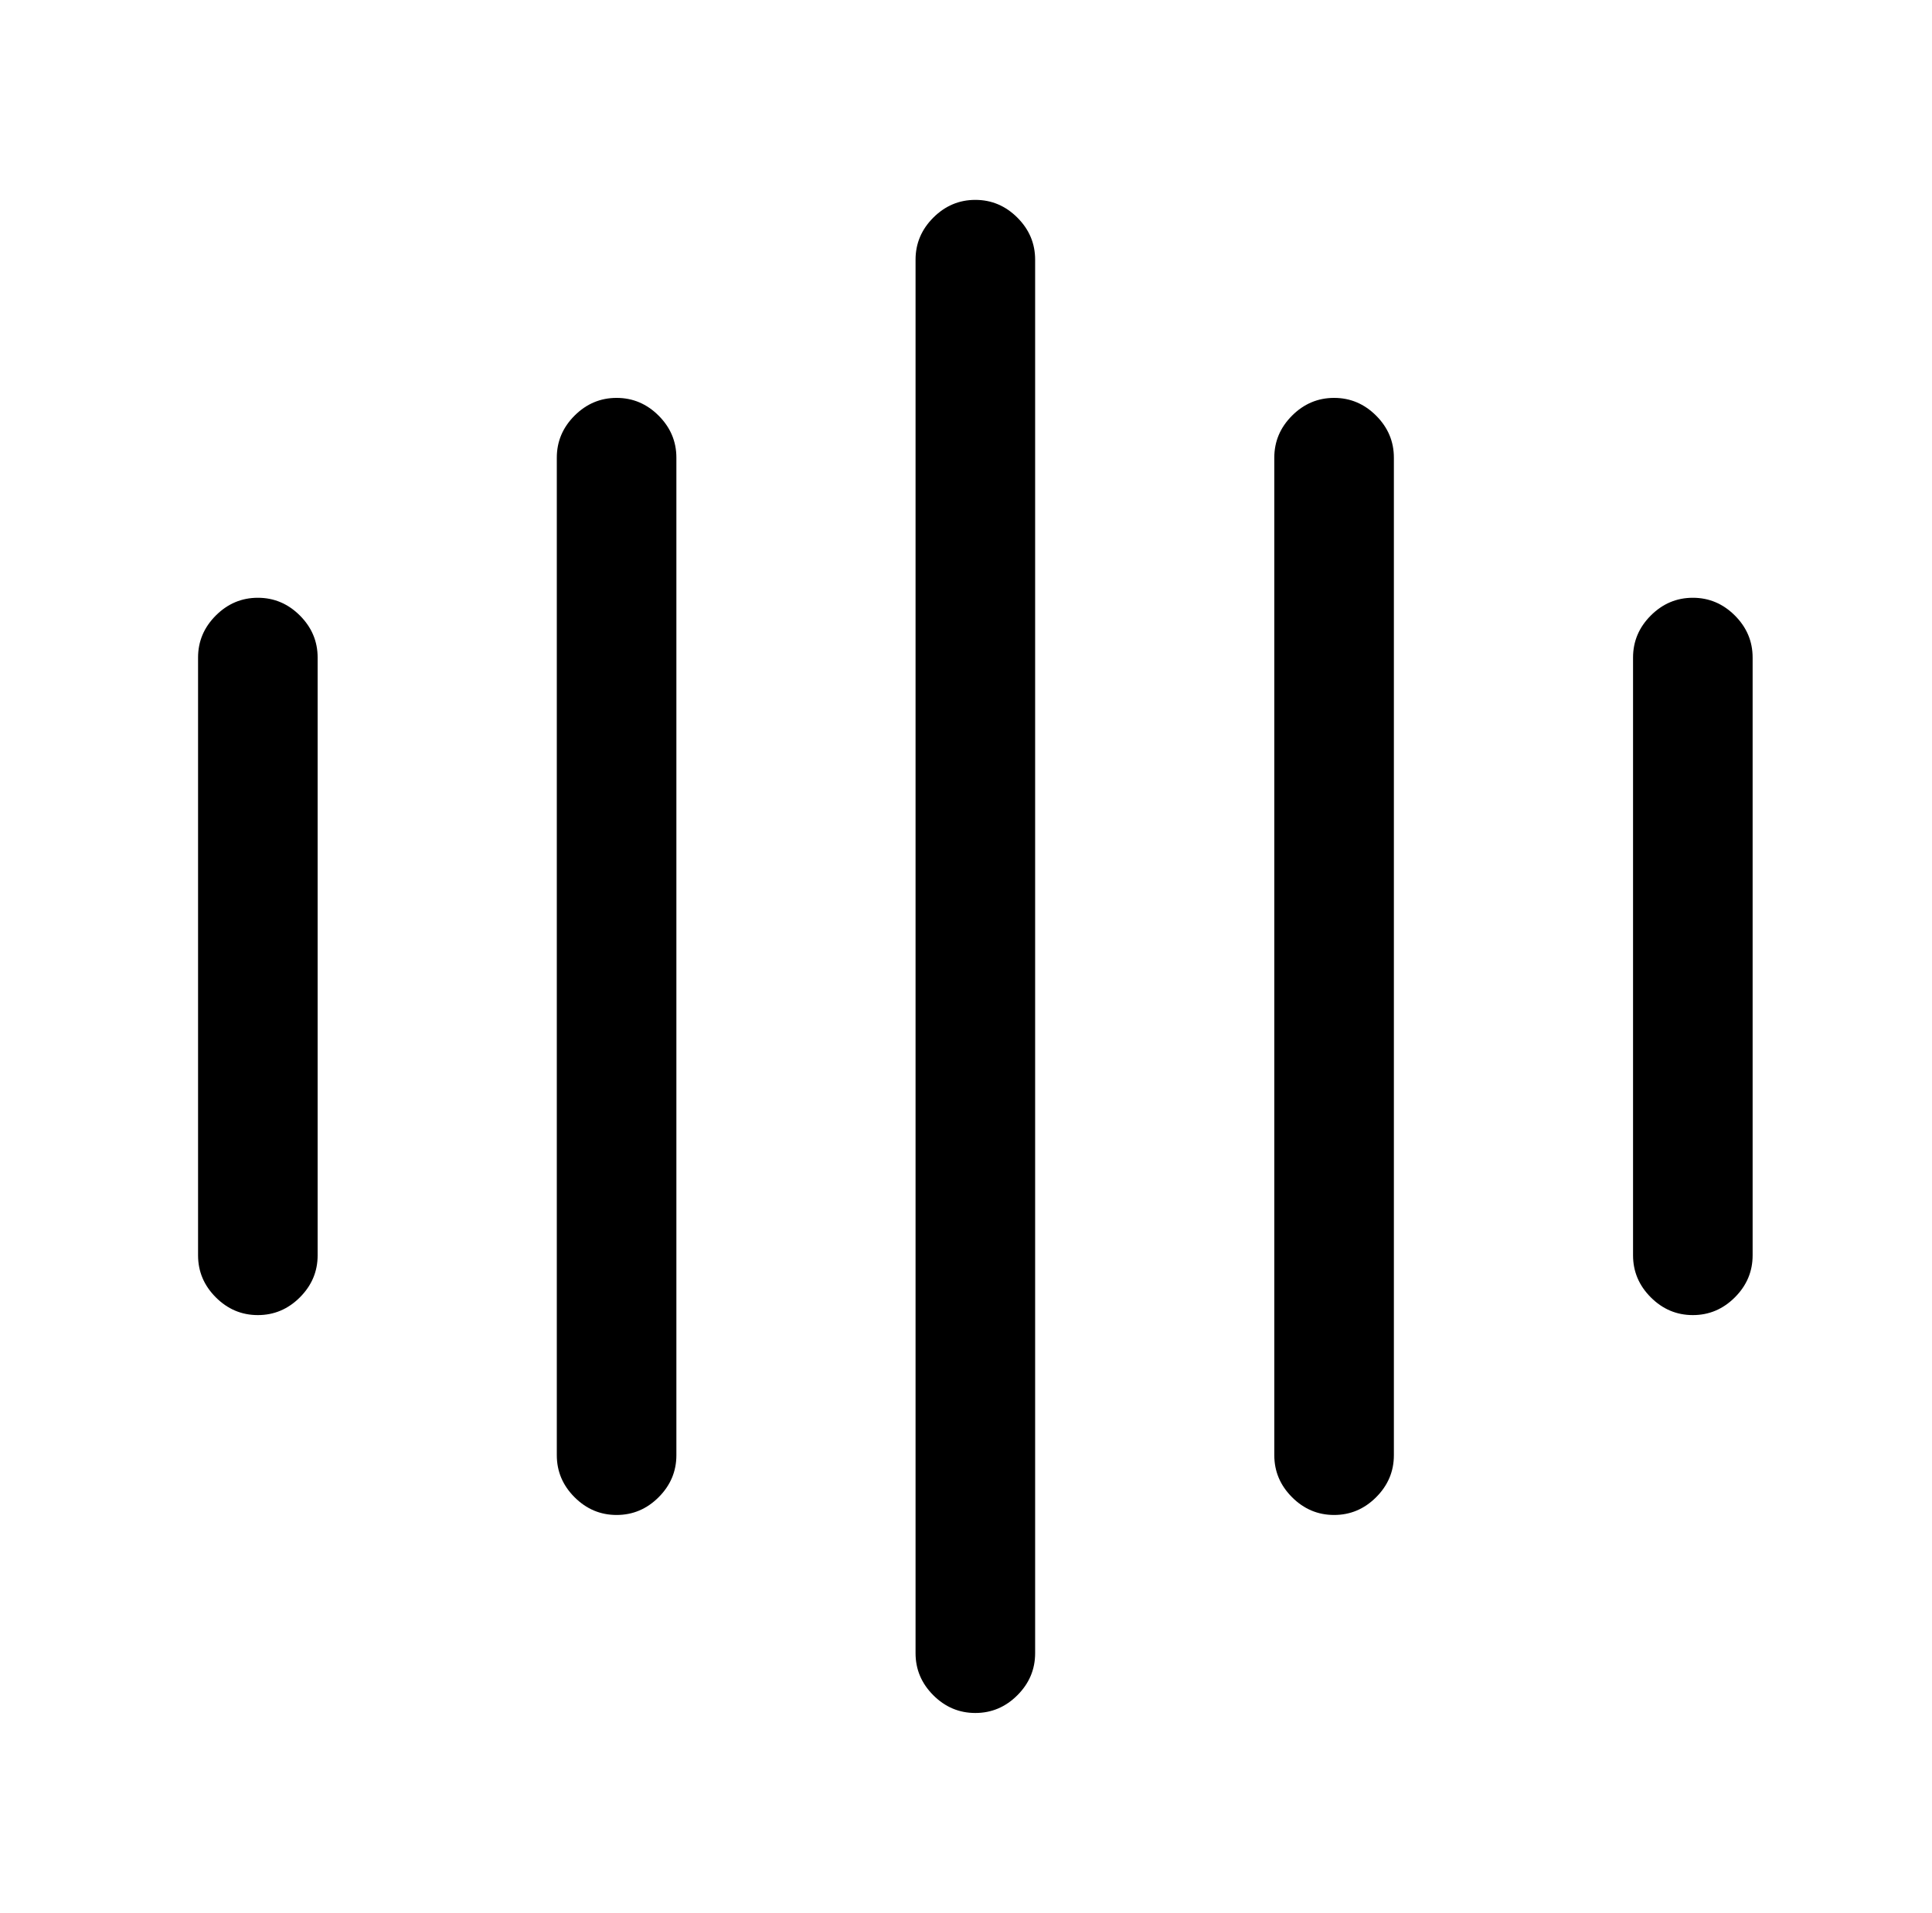 <?xml version="1.0" standalone="no"?>
<!DOCTYPE svg PUBLIC "-//W3C//DTD SVG 1.1//EN" "http://www.w3.org/Graphics/SVG/1.1/DTD/svg11.dtd" >
<svg xmlns="http://www.w3.org/2000/svg" xmlns:xlink="http://www.w3.org/1999/xlink" version="1.1" viewBox="-10 0 1034 1024">
   <path fill="currentColor"
d="M128 704q-13 0 -22.5 -9.5t-9.5 -22.5v-320q0 -13 9.5 -22.5t22.5 -9.5t22.5 9.5t9.5 22.5v320q0 13 -9.5 22.5t-22.5 9.5zM320 811q-13 0 -22.5 -9.5t-9.5 -22.5v-534q0 -13 9.5 -22.5t22.5 -9.5t22.5 9.5t9.5 22.5v534q0 13 -9.5 22.5t-22.5 9.5zM512 917
q-13 0 -22.5 -9.5t-9.5 -22.5v-746q0 -13 9.5 -22.5t22.5 -9.5t22.5 9.5t9.5 22.5v746q0 13 -9.5 22.5t-22.5 9.5zM704 811q-13 0 -22.5 -9.5t-9.5 -22.5v-534q0 -13 9.5 -22.5t22.5 -9.5t22.5 9.5t9.5 22.5v534q0 13 -9.5 22.5t-22.5 9.5zM896 704q-13 0 -22.5 -9.5
t-9.5 -22.5v-320q0 -13 9.5 -22.5t22.5 -9.5t22.5 9.5t9.5 22.5v320q0 13 -9.5 22.5t-22.5 9.5z" />
</svg>
